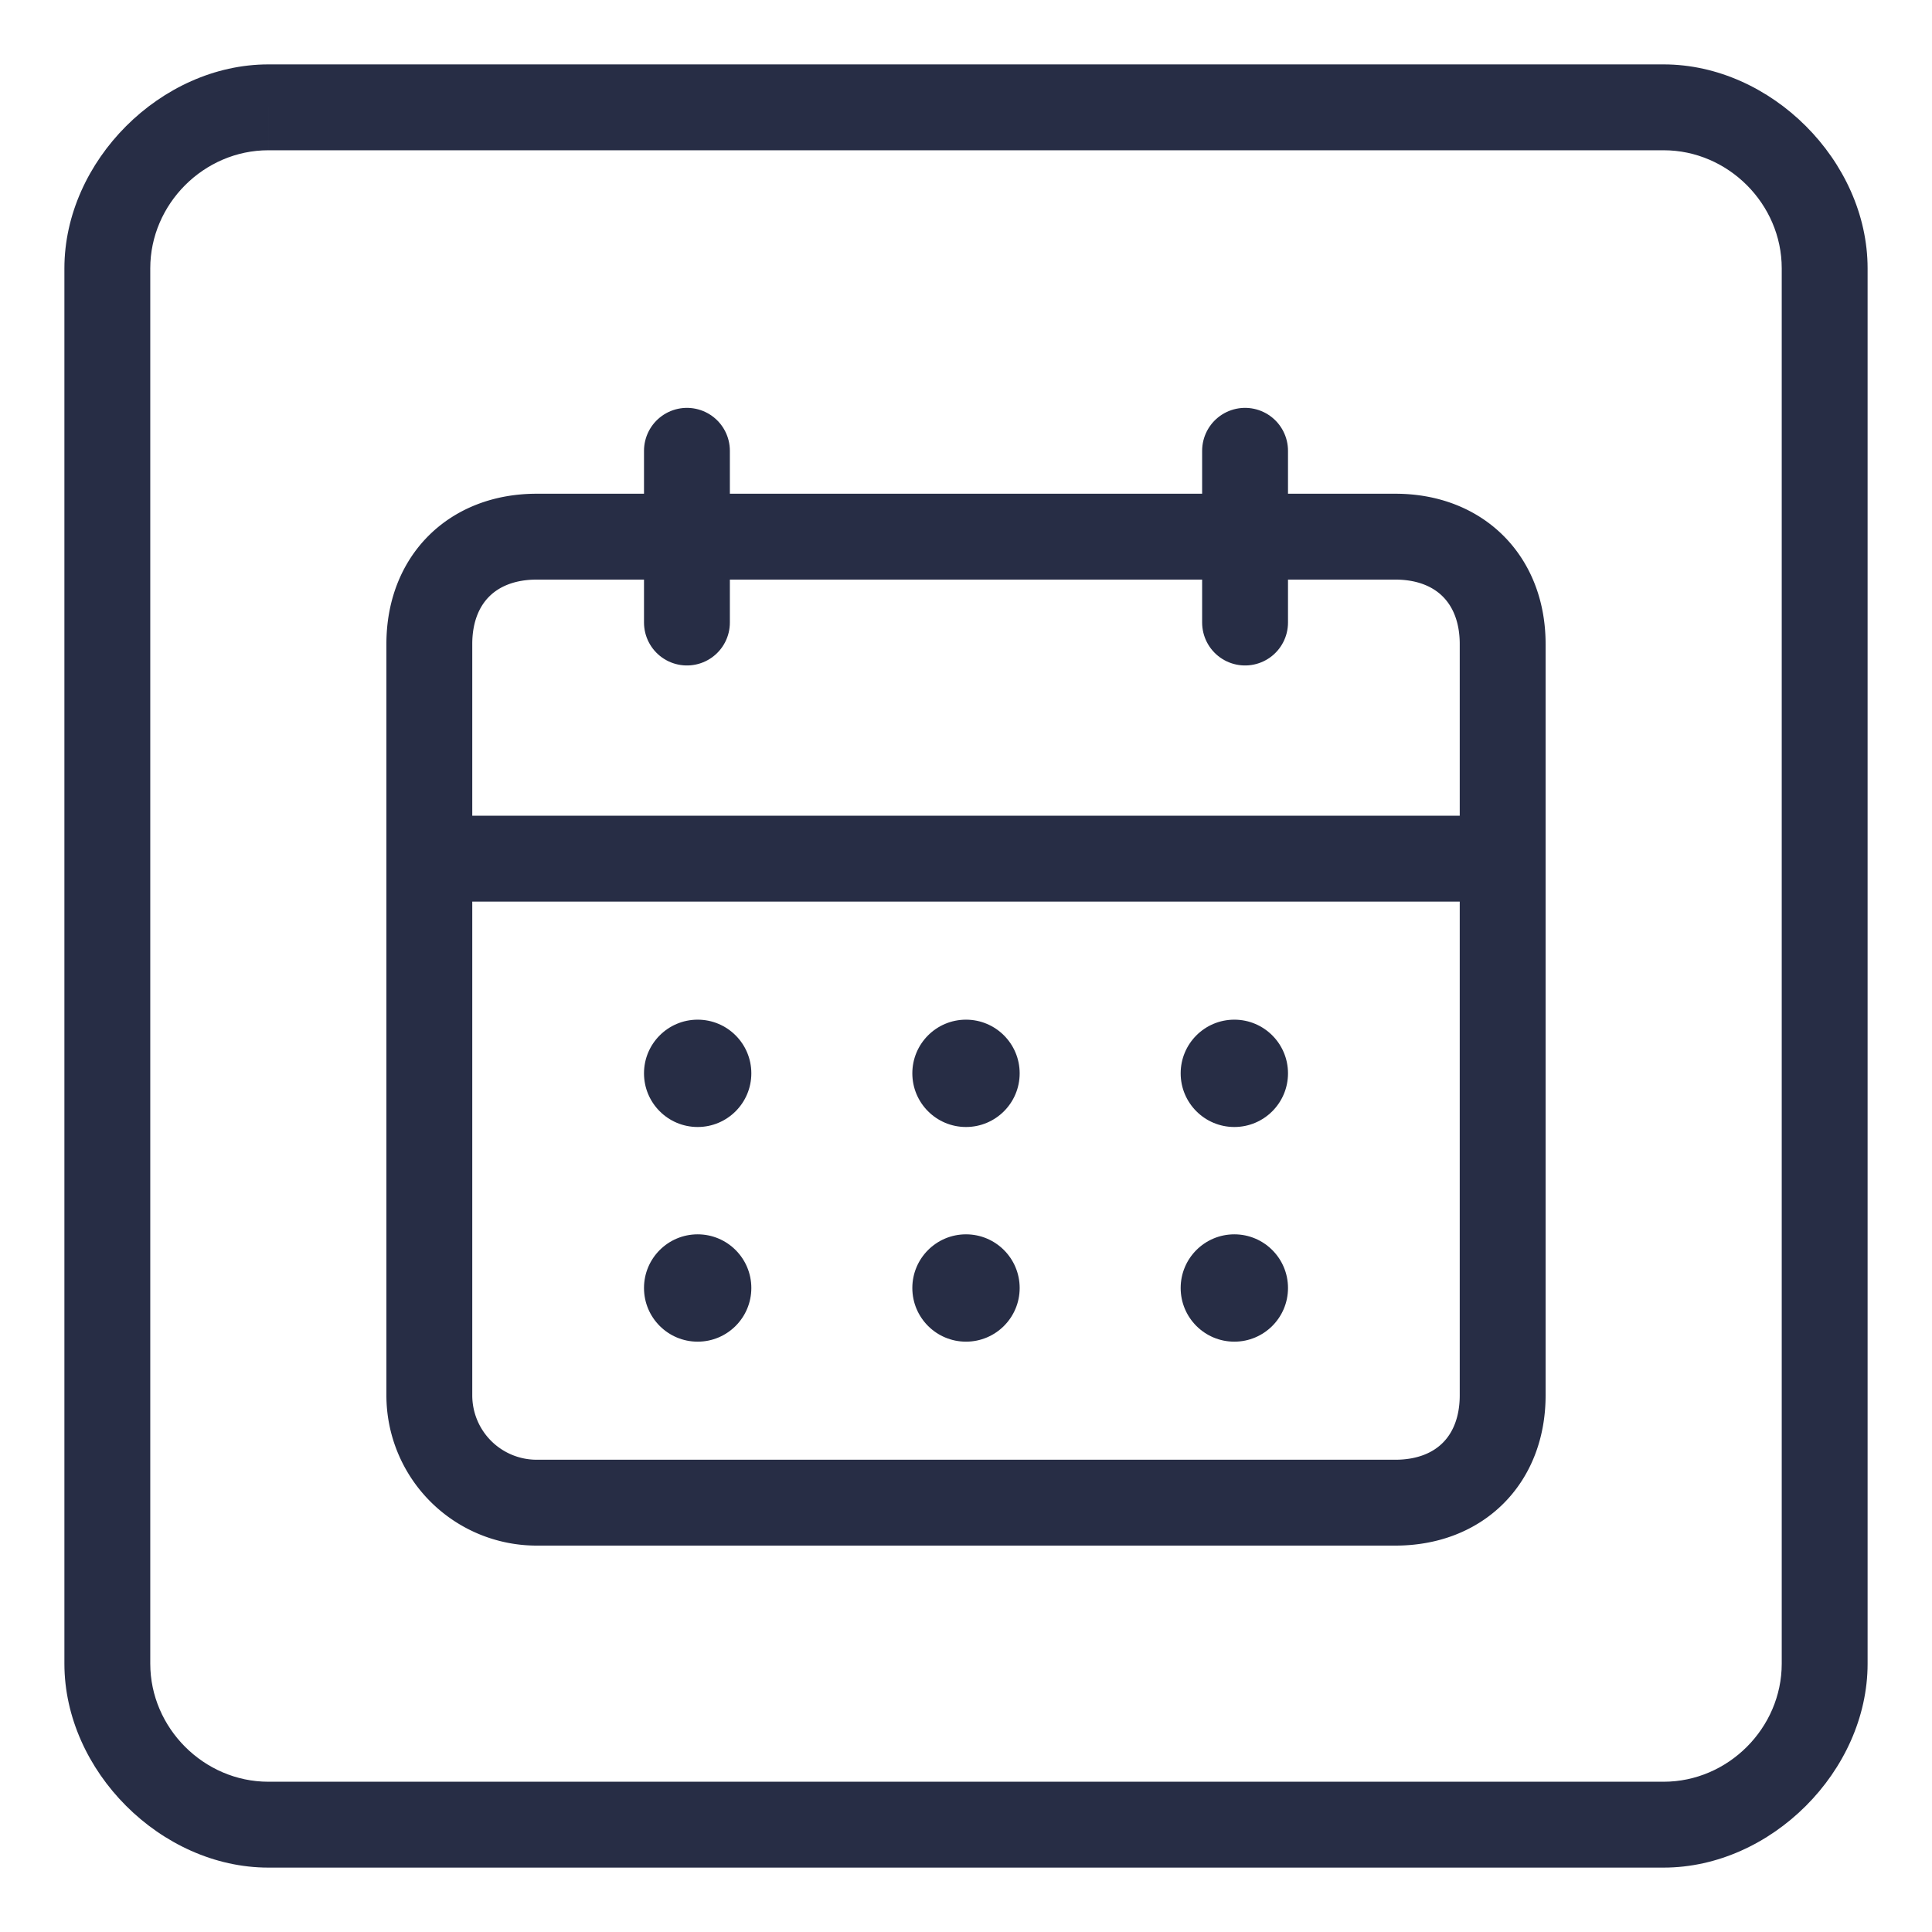 <svg fill="none" xmlns="http://www.w3.org/2000/svg" width="18" height="18"><path d="M4 8h10v5c0 .6-.4 1-1 1H5a1 1 0 0 1-1-1V8ZM4 6c0-.6.4-1 1-1h8c.6 0 1 .4 1 1v2H4V6Z" stroke="#272D45" stroke-width=".8" stroke-linejoin="round"/><path stroke="#272D45" stroke-width=".8" stroke-linecap="round" stroke-linejoin="round" d="M6.4 4.2v1.6M11.6 4.2v1.6"/><circle cx="6.5" cy="10" r=".5" fill="#272D45"/><circle cx="6.5" cy="12" r=".5" fill="#272D45"/><circle cx="9" cy="10" r=".5" fill="#272D45"/><circle cx="9" cy="12" r=".5" fill="#272D45"/><circle cx="11.5" cy="10" r=".5" fill="#272D45"/><circle cx="11.5" cy="12" r=".5" fill="#272D45"/><path d="M2.5 1.4h13V.6h-13v.8Zm14.1 1.1v13h.8v-13h-.8Zm-1.1 14.1h-13v.8h13v-.8ZM1.4 15.5v-13H.6v13h.8Zm1.1 1.1c-.6 0-1.1-.5-1.1-1.1H.6c0 1 .9 1.9 1.9 1.9v-.8Zm14.1-1.1c0 .6-.5 1.1-1.1 1.1v.8c1 0 1.9-.9 1.9-1.9h-.8ZM15.5 1.4c.6 0 1.1.5 1.1 1.1h.8c0-1-.9-1.9-1.9-1.9v.8ZM2.5.6C1.5.6.6 1.5.6 2.5h.8c0-.6.5-1.1 1.1-1.1V.6Z" fill="#272D45"/></svg>
